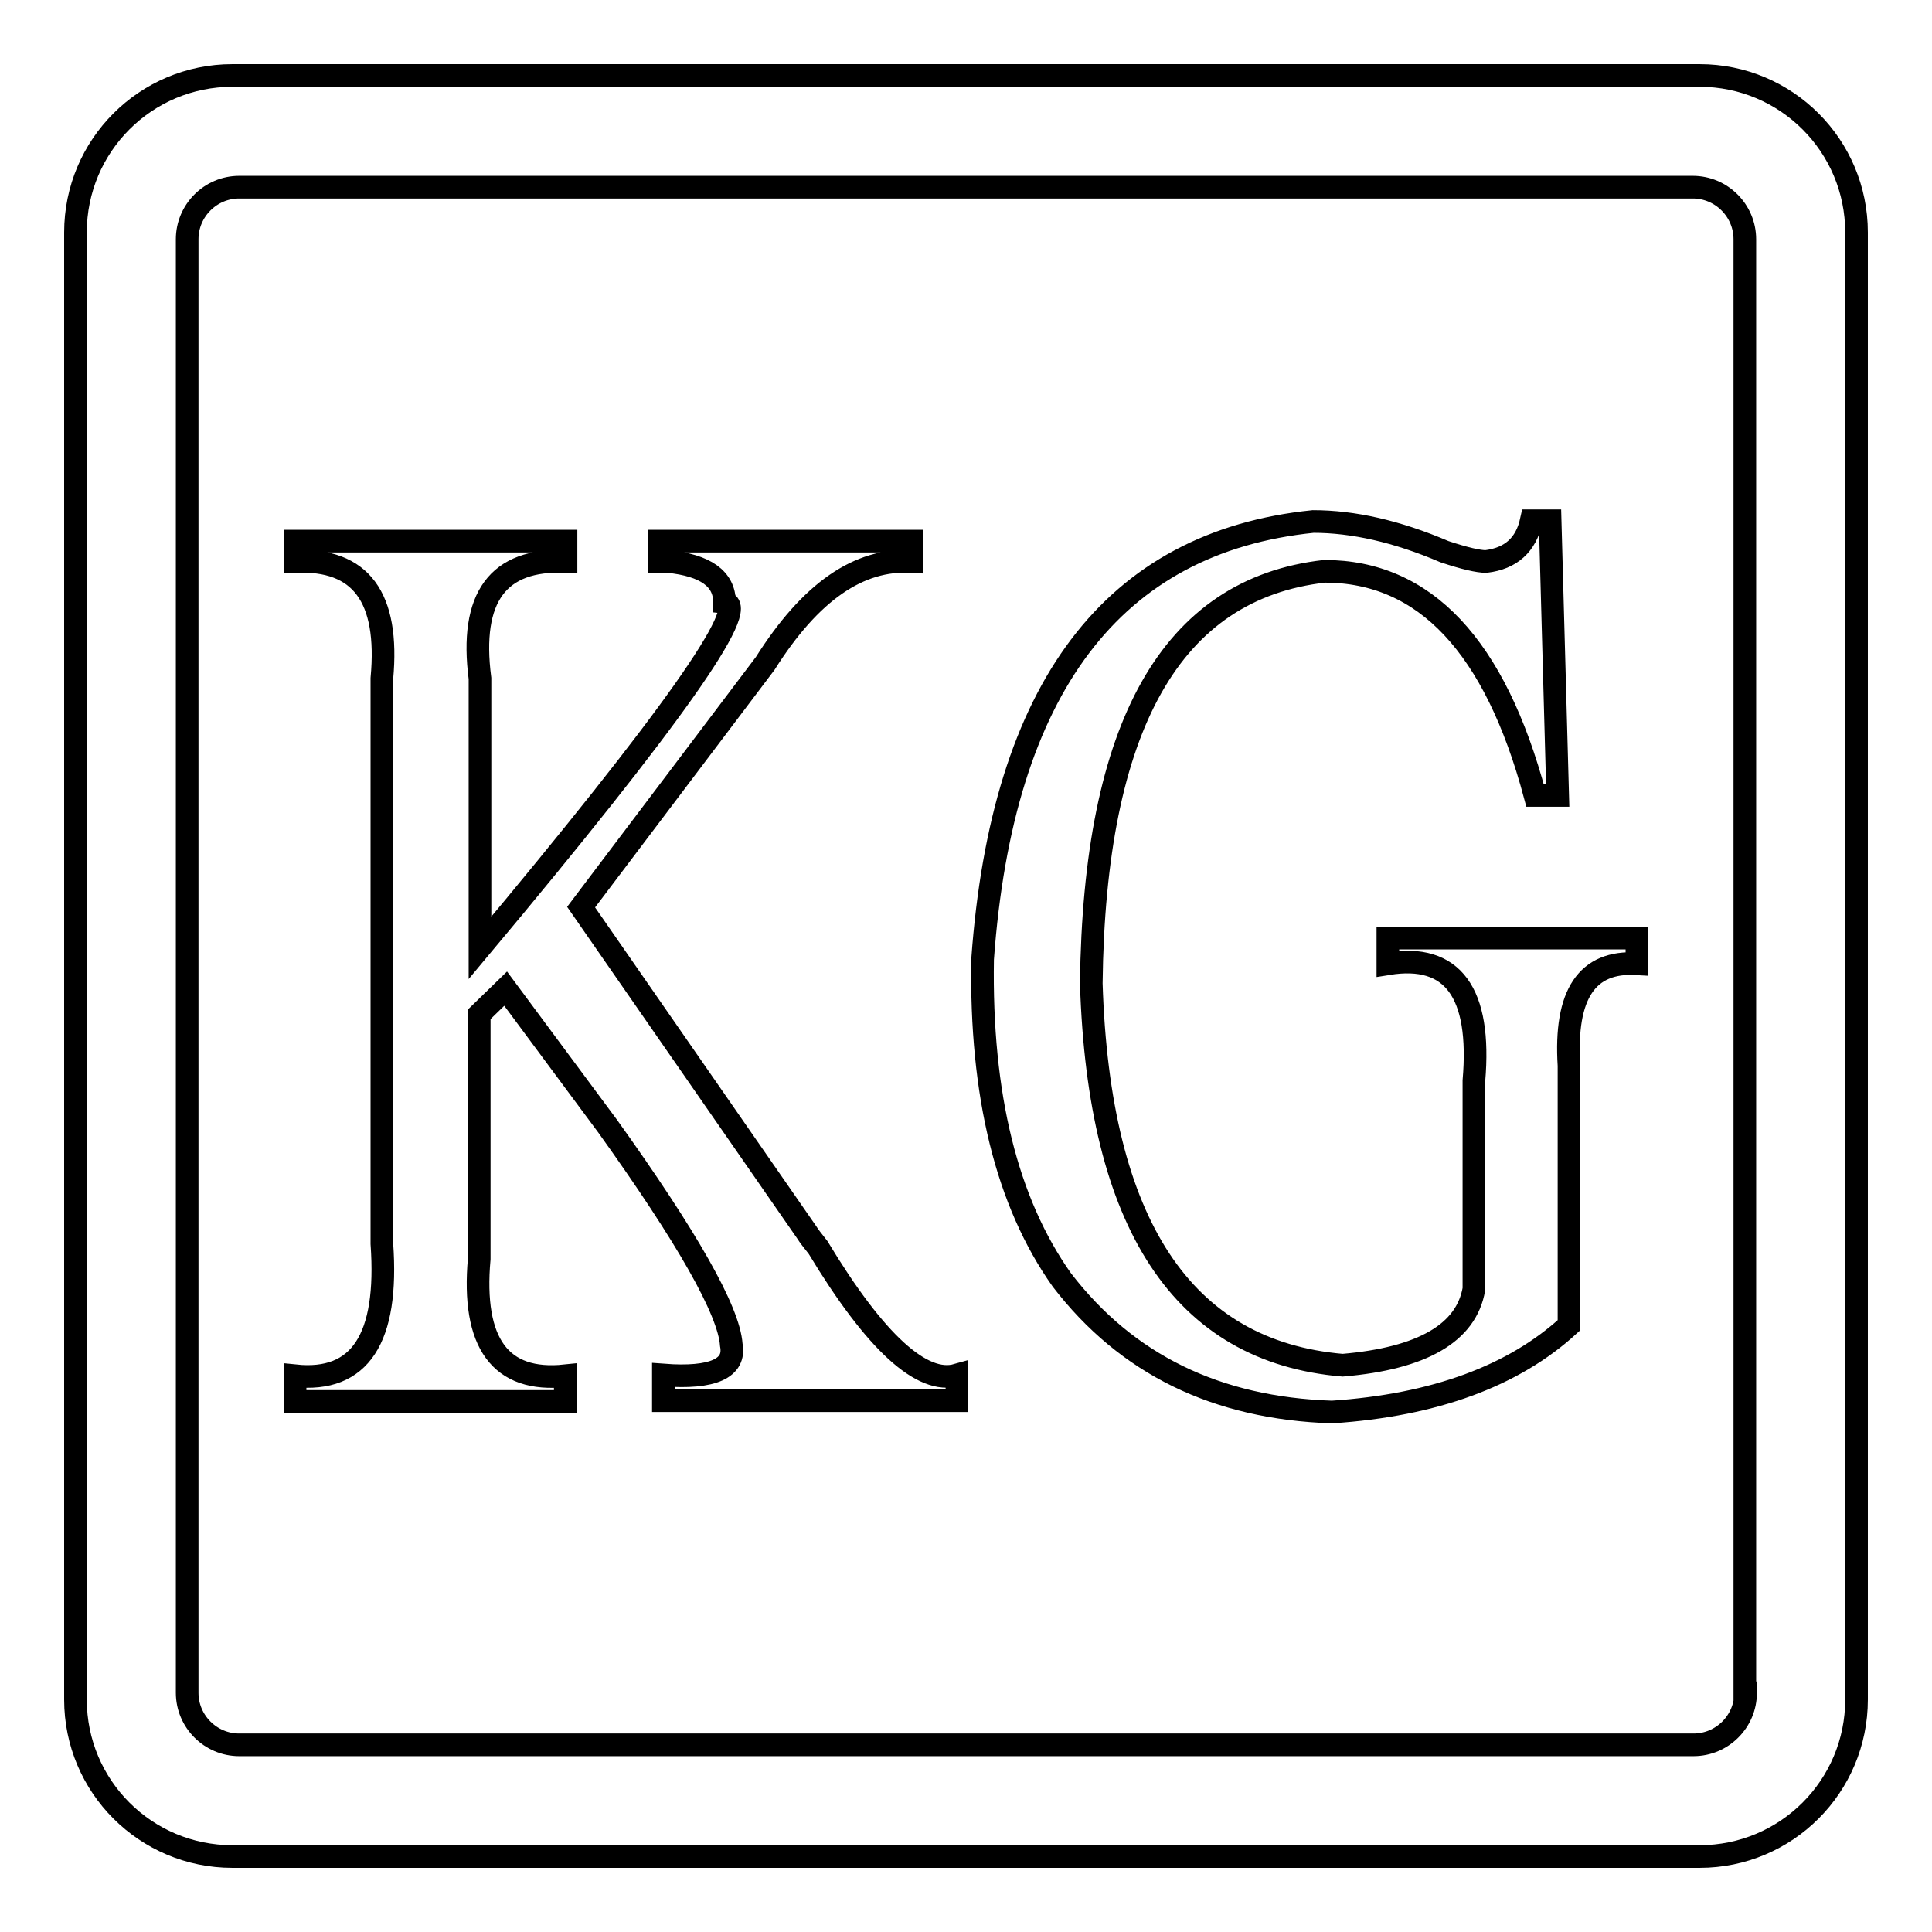 <?xml version="1.0" encoding="utf-8"?>
<!-- Svg Vector Icons : http://www.onlinewebfonts.com/icon -->
<!DOCTYPE svg PUBLIC "-//W3C//DTD SVG 1.1//EN" "http://www.w3.org/Graphics/SVG/1.1/DTD/svg11.dtd">
<svg version="1.1" xmlns="http://www.w3.org/2000/svg" xmlns:xlink="http://www.w3.org/1999/xlink" x="0px" y="0px" viewBox="0 0 256 256" enable-background="new 0 0 256 256" xml:space="preserve">
<g> <path stroke-width="3" fill-opacity="0" stroke="#000000"  d="M225.2,10H30.8C19.3,10,10,19.3,10,30.8v194.4c0,11.5,9.3,20.8,20.8,20.8h194.4c11.5,0,20.8-9.3,20.8-20.8 V30.8C246,19.3,236.7,10,225.2,10z M231.3,224.3c0,3.8-3.1,6.9-6.9,6.9H31.7c-3.8,0-6.9-3.1-6.9-6.9V31.7c0-3.8,3.1-6.9,6.9-6.9 h192.6c3.8,0,6.9,3.1,6.9,6.9V224.3z M87.4,74.4v-2.7h33.4v2.7c-7-0.4-13.4,4-19.4,13.5L77,120.2l29.9,43.1c0.3,0.5,0.8,1.1,1.5,2 c7.6,12.6,13.8,18.2,18.4,16.9v3.4H87.9v-3.4c6.6,0.5,9.6-0.9,9-4c-0.3-4.5-5.8-14.2-16.4-29L67,131l-3.5,3.4v32.4 c-1,11.2,2.8,16.4,11.4,15.5v3.4H39.1v-3.4c8.6,0.9,12.4-4.9,11.5-17.5V89.9c1-10.8-2.8-15.9-11.5-15.5v-2.7H75v2.7 c-9-0.4-12.8,4.7-11.4,15.5v35.7c25.2-30.1,36-45.4,32.4-45.8c0-3.1-2.5-4.9-7.5-5.4C88.8,74.4,88.4,74.4,87.4,74.4z M216.9,124.3 v3.4c-6.6-0.4-9.6,4-9,13.5v34.4c-7.3,6.7-17.8,10.6-31.4,11.5c-15.3-0.5-27.2-6.3-35.8-17.5c-7.3-10.3-10.8-24.5-10.5-42.5 c2.6-36,17.3-55.3,43.8-58c5.3,0,11.1,1.3,17.4,4c2.7,0.9,4.5,1.3,5.5,1.3c3.3-0.4,5.3-2.2,6-5.4h2.5l1,36.4h-3 c-5.3-19.8-14.6-29.7-27.9-29.7c-20.3,2.3-30.5,20.5-30.9,54.6c1,31.9,12.1,48.8,33.3,50.6c10.6-0.9,16.4-4.3,17.4-10.1v-27.6 c1-11.7-2.8-16.9-11.4-15.5v-3.4L216.9,124.3L216.9,124.3z"/></g>
</svg>
